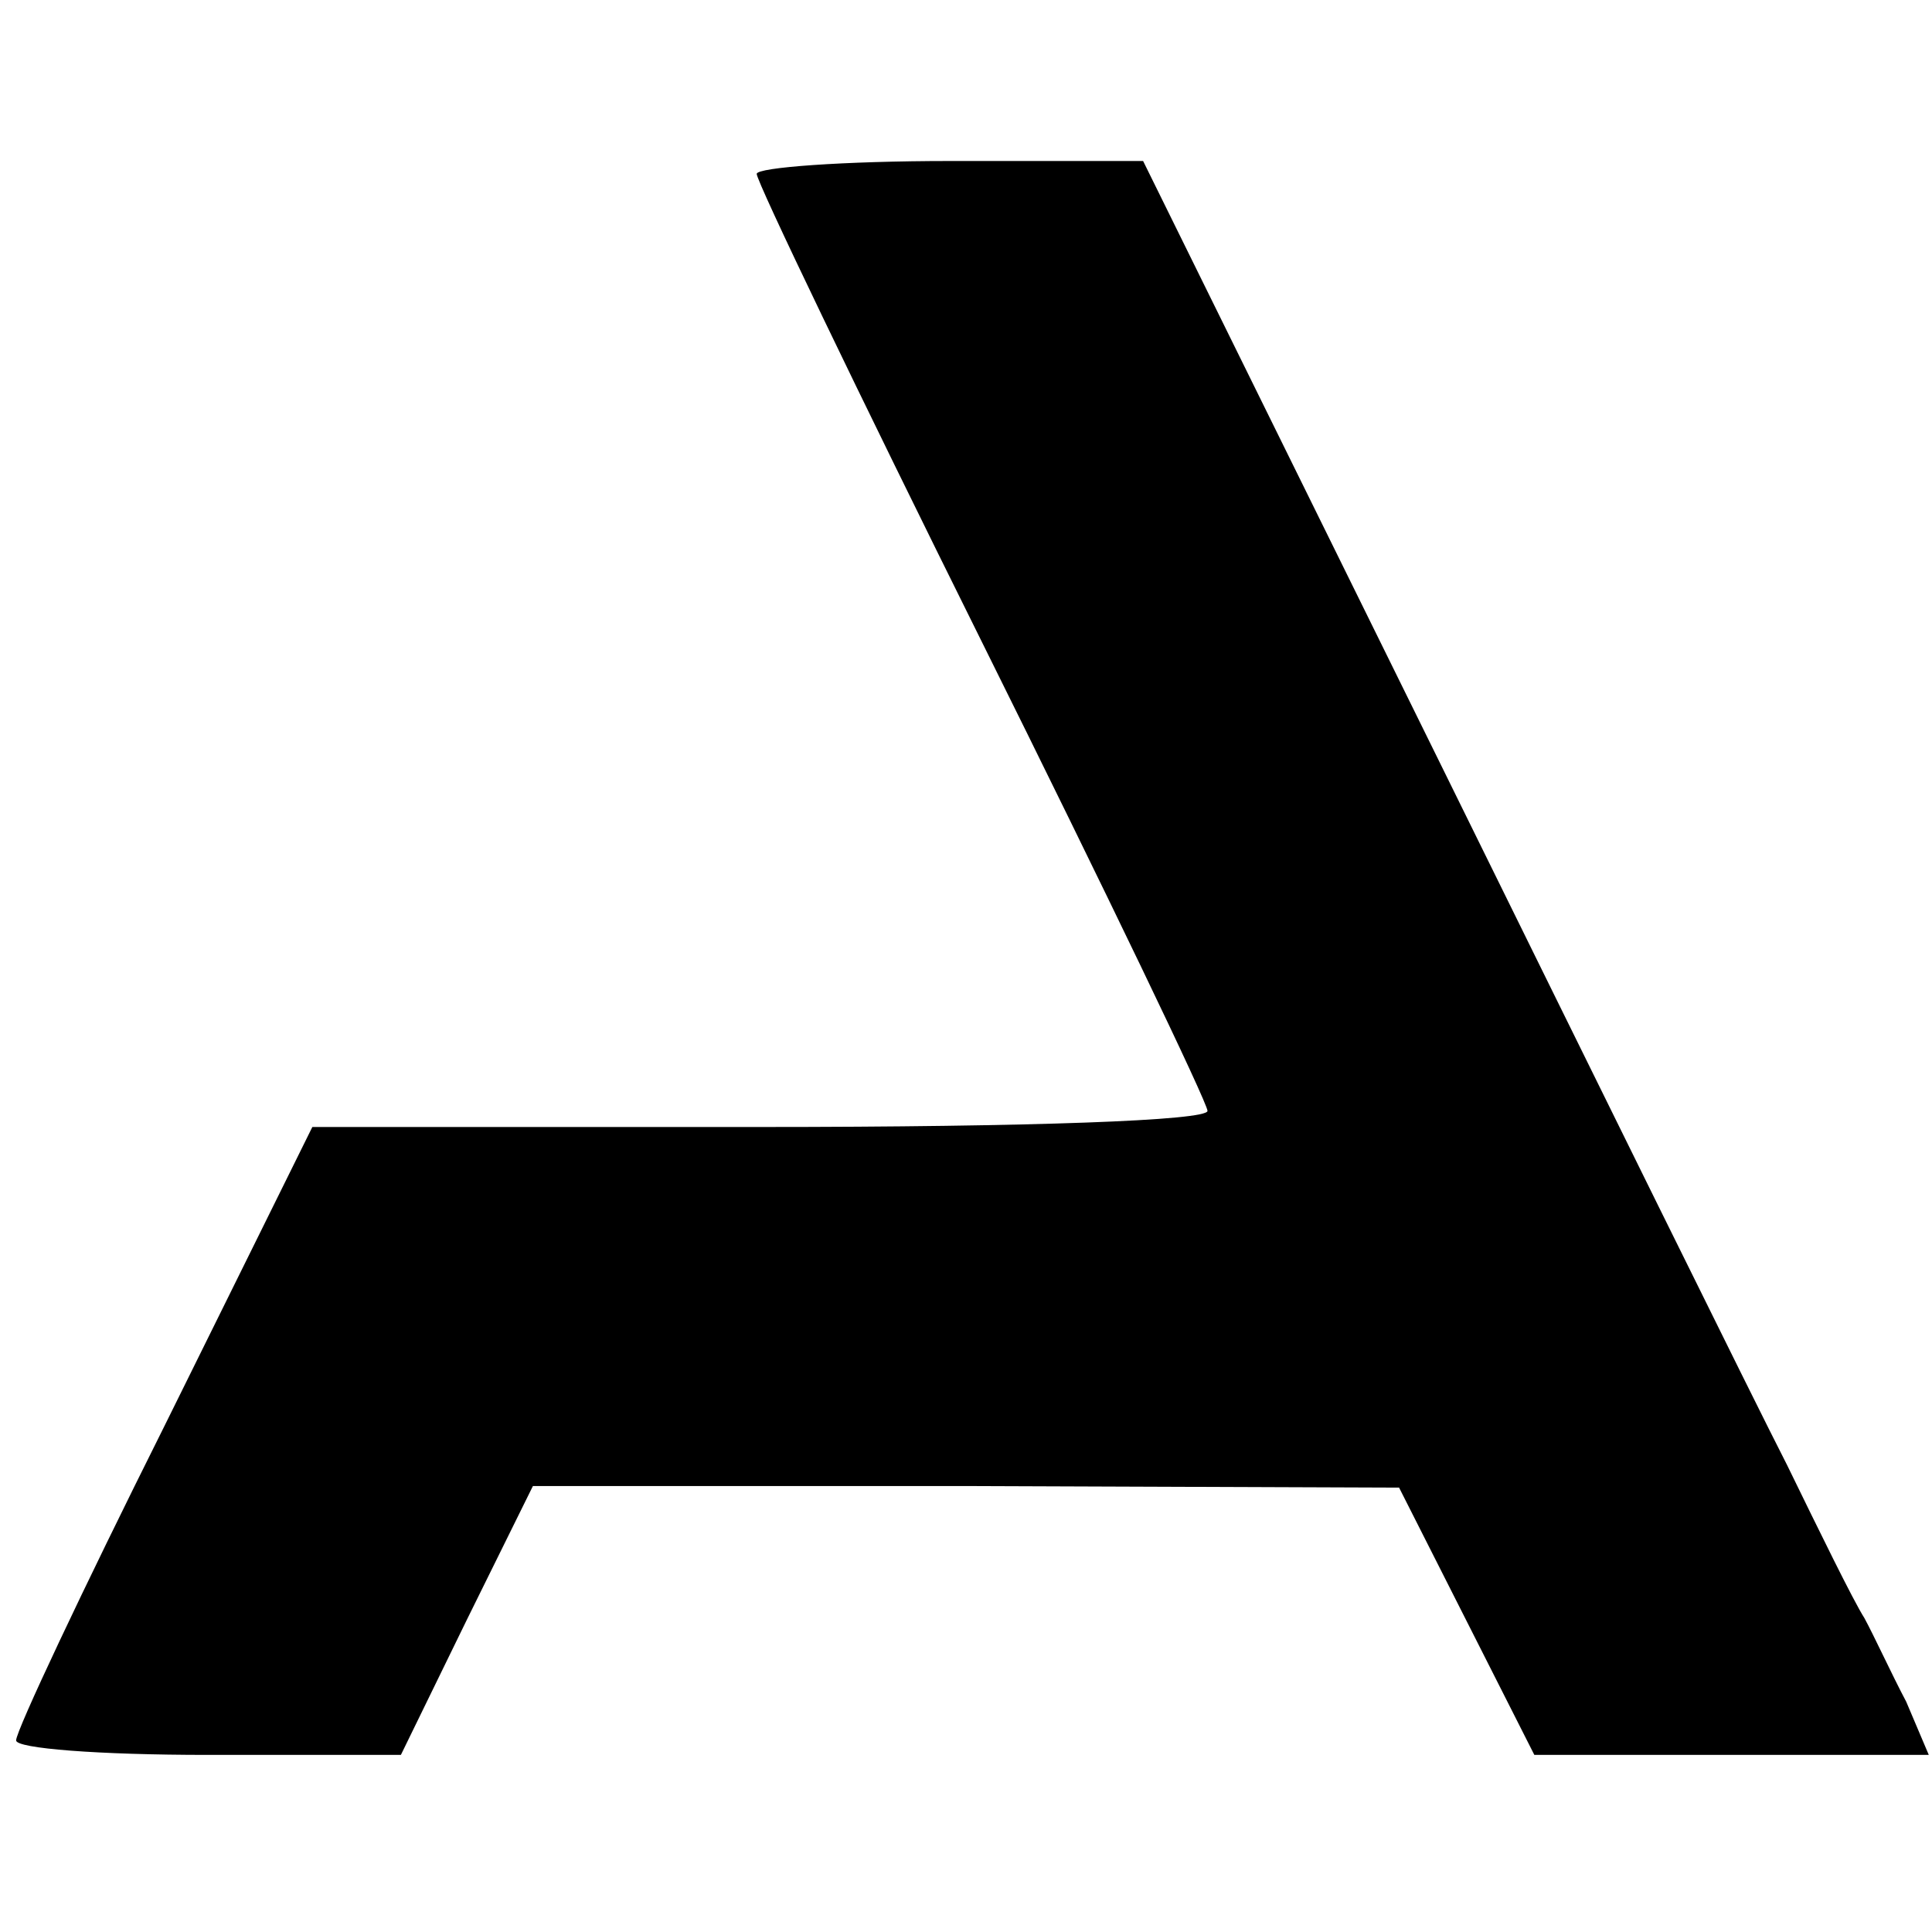 <?xml version="1.0" standalone="no"?>
<!DOCTYPE svg PUBLIC "-//W3C//DTD SVG 20010904//EN"
 "http://www.w3.org/TR/2001/REC-SVG-20010904/DTD/svg10.dtd">
<svg version="1.0" xmlns="http://www.w3.org/2000/svg"
 width="120pt" height="120pt" viewBox="0 0 120 120"
 preserveAspectRatio="xMidYMid meet">
<g transform="translate(0,120) scale(0.1,-0.1)"
fill="#000000" stroke="none">
<path d="M470 1092 c0 -5 63 -136 140 -291 77 -155 140 -286 140 -291 0 -6
-109 -10 -278 -10 l-278 0 -92 -186 c-51 -102 -92 -189 -92 -195 0 -5 51 -9
119 -9 l120 0 41 84 41 83 269 0 269 -1 42 -83 42 -83 122 0 123 0 -14 33 c-9
17 -20 41 -26 52 -7 11 -28 54 -48 95 -21 41 -119 240 -219 443 l-181 367
-120 0 c-66 0 -120 -4 -120 -8z"/>
</g>
</svg>
